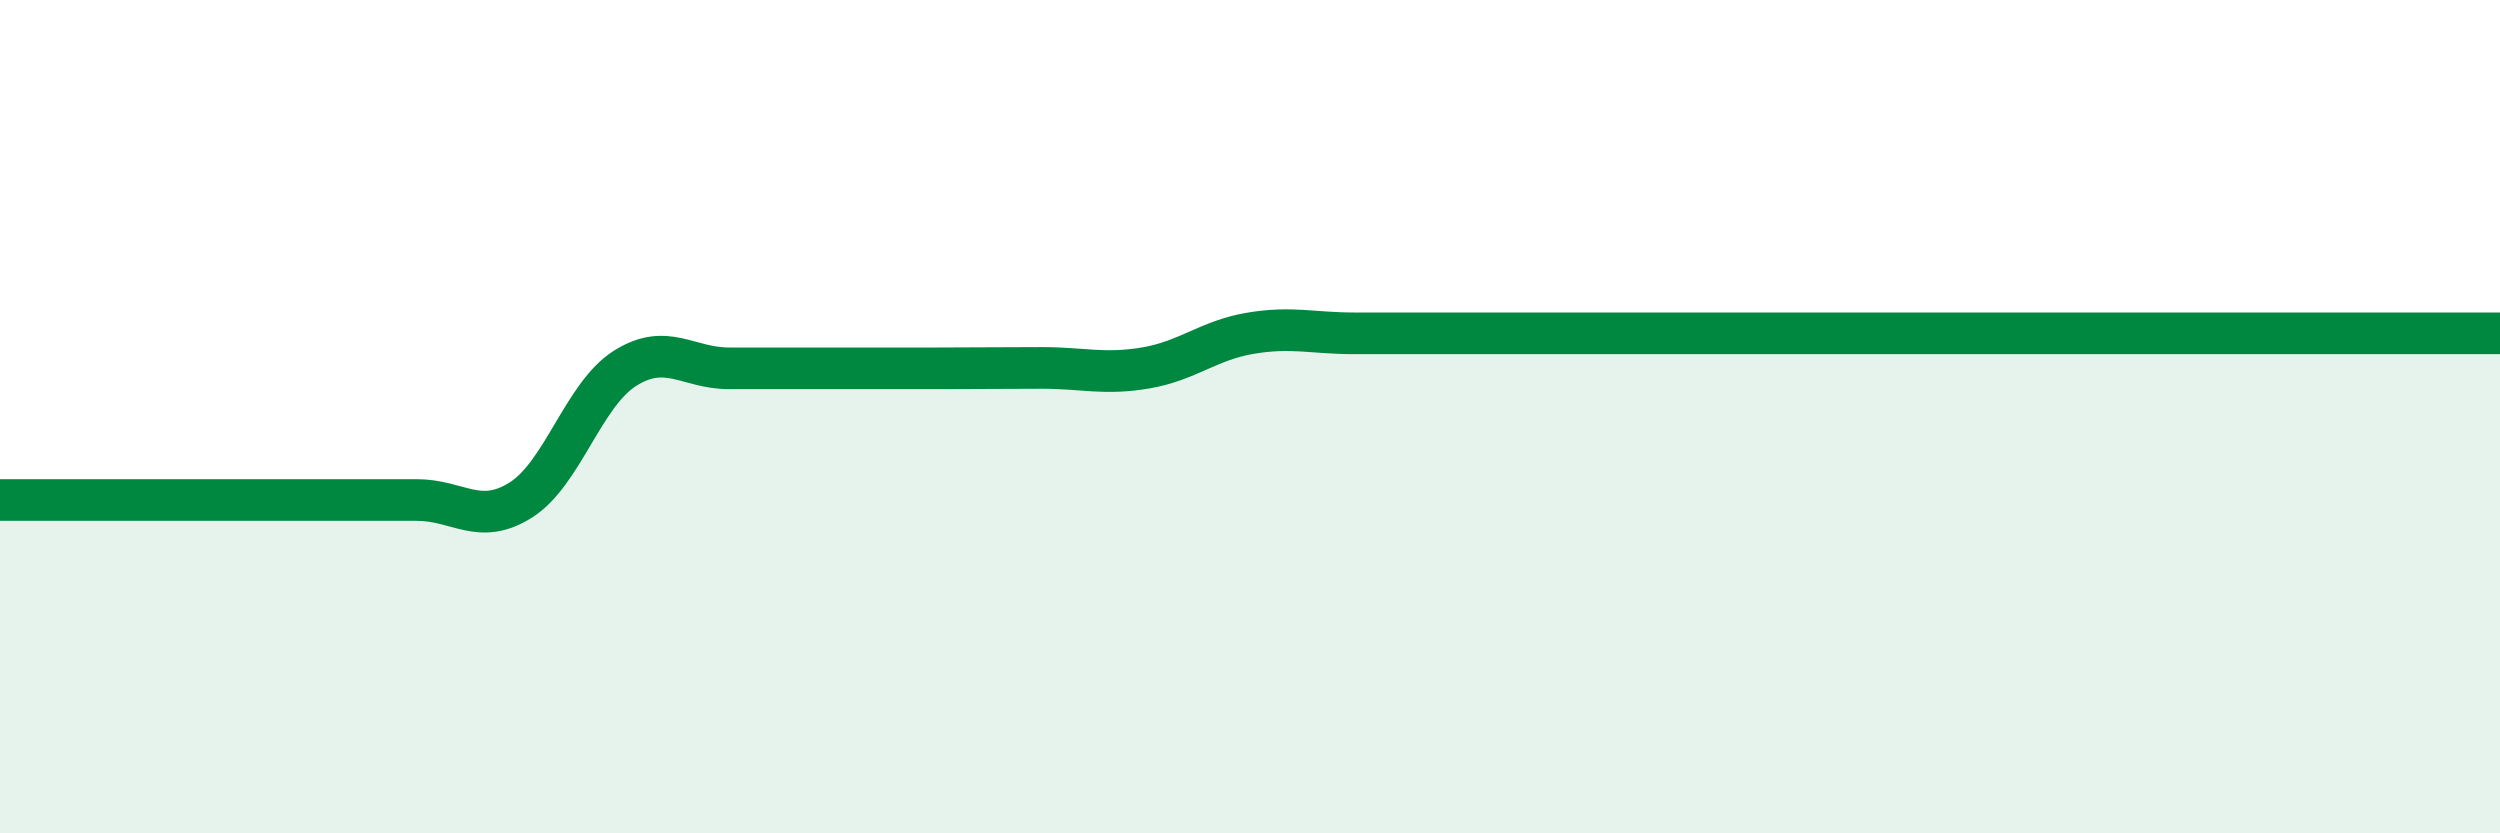 
    <svg width="60" height="20" viewBox="0 0 60 20" xmlns="http://www.w3.org/2000/svg">
      <path
        d="M 0,12 C 0.5,12 1.5,12 2.5,12 C 3.5,12 4,12 5,12 C 6,12 6.5,12 7.5,12 C 8.5,12 9,12 10,12 C 11,12 11.5,12.63 12.5,12 C 13.5,11.37 14,9.47 15,8.84 C 16,8.21 16.5,8.84 17.5,8.84 C 18.5,8.84 19,8.84 20,8.84 C 21,8.84 21.5,8.84 22.5,8.84 C 23.5,8.84 24,8.83 25,8.83 C 26,8.83 26.5,9 27.5,8.83 C 28.5,8.66 29,8.17 30,8 C 31,7.83 31.5,8 32.5,8 C 33.5,8 34,8 35,8 C 36,8 36.5,8 37.5,8 C 38.5,8 39,8 40,8 C 41,8 41.5,8 42.5,8 C 43.5,8 44,8 45,8 C 46,8 46.5,8 47.5,8 C 48.5,8 49,8 50,8 C 51,8 51.5,8 52.5,8 C 53.5,8 53.5,8 55,8 C 56.5,8 59,8 60,8L60 20L0 20Z"
        fill="#008740"
        opacity="0.1"
        stroke-linecap="round"
        stroke-linejoin="round"
      />
      <path
        d="M 0,12 C 0.5,12 1.5,12 2.5,12 C 3.5,12 4,12 5,12 C 6,12 6.5,12 7.5,12 C 8.5,12 9,12 10,12 C 11,12 11.5,12.63 12.5,12 C 13.5,11.37 14,9.47 15,8.84 C 16,8.21 16.5,8.84 17.5,8.84 C 18.5,8.84 19,8.84 20,8.84 C 21,8.84 21.5,8.84 22.5,8.84 C 23.5,8.84 24,8.83 25,8.83 C 26,8.83 26.5,9 27.5,8.83 C 28.5,8.66 29,8.17 30,8 C 31,7.83 31.5,8 32.5,8 C 33.5,8 34,8 35,8 C 36,8 36.5,8 37.5,8 C 38.5,8 39,8 40,8 C 41,8 41.5,8 42.5,8 C 43.5,8 44,8 45,8 C 46,8 46.5,8 47.5,8 C 48.5,8 49,8 50,8 C 51,8 51.5,8 52.5,8 C 53.5,8 53.5,8 55,8 C 56.5,8 59,8 60,8"
        stroke="#008740"
        stroke-width="1"
        fill="none"
        stroke-linecap="round"
        stroke-linejoin="round"
      />
    </svg>
  